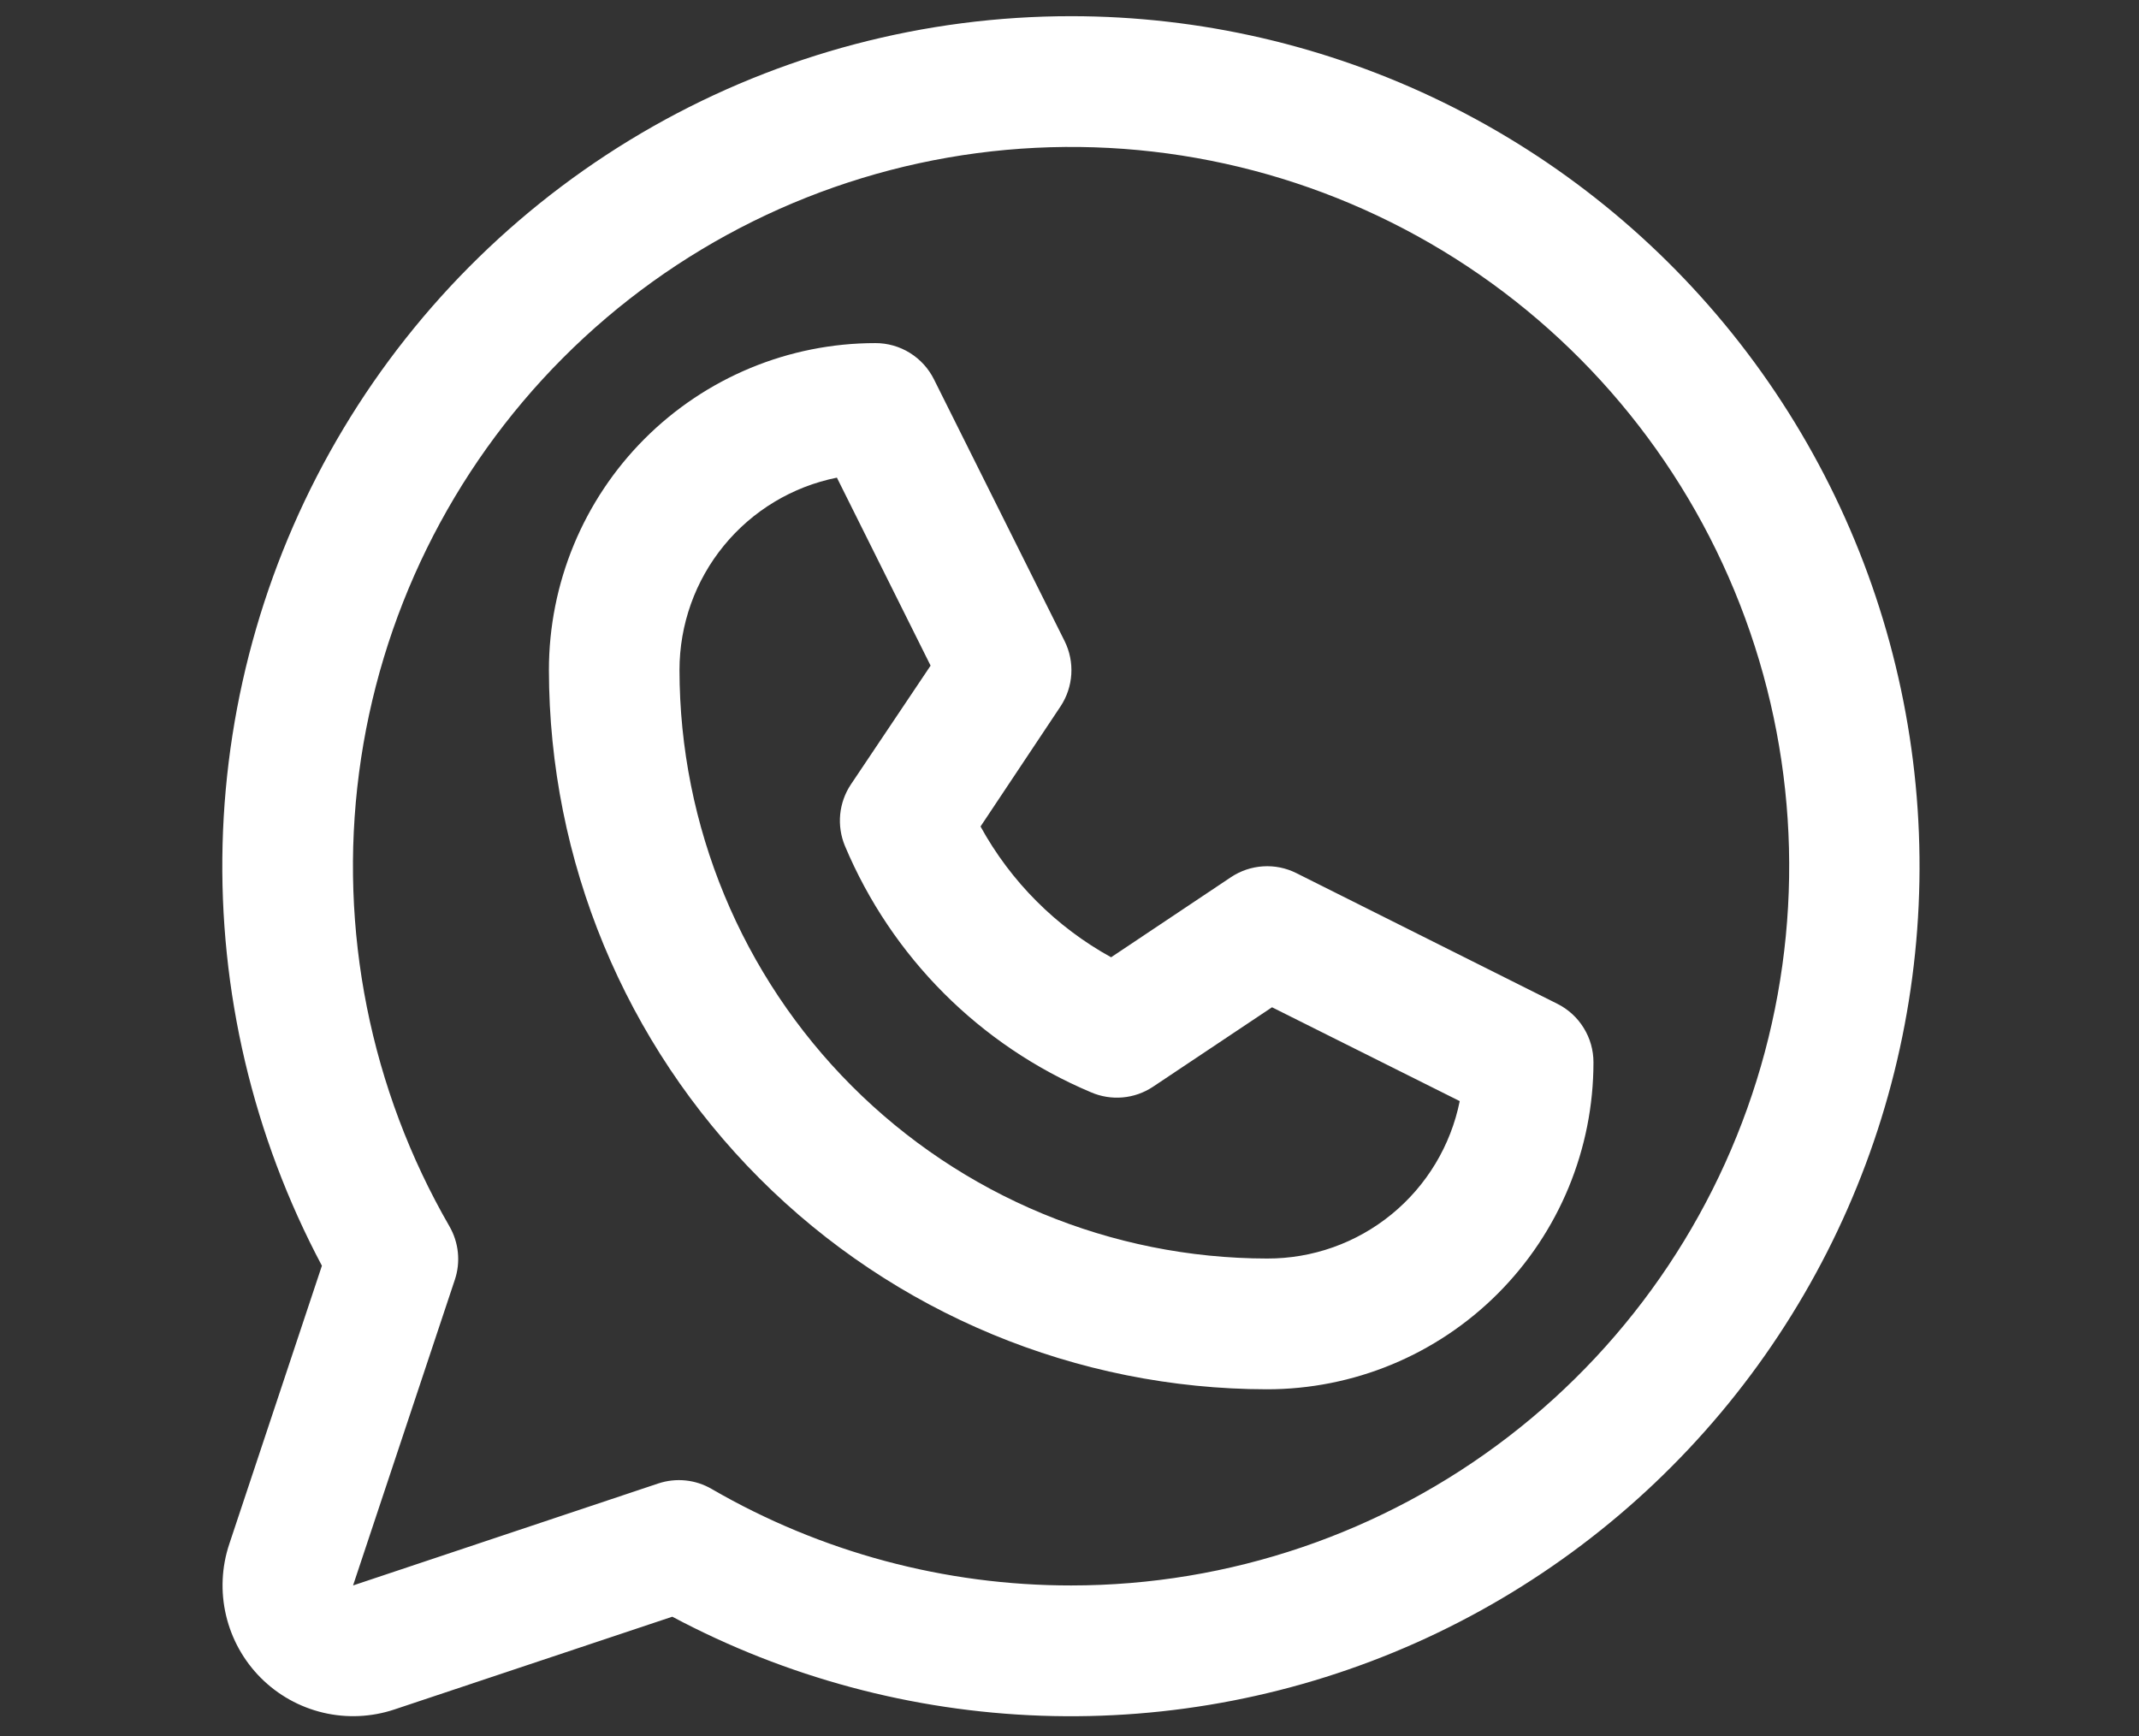 <?xml version="1.0" encoding="UTF-8"?> <svg xmlns="http://www.w3.org/2000/svg" width="69" height="56" viewBox="0 0 69 56" fill="none"><rect x="0" y="0" width="69" height="56" fill="#333333" stroke="none"/><g clip-path="url(#clip0_137_168)"><path d="M50.239 32.382L41.815 28.164C41.483 27.998 41.114 27.923 40.744 27.947C40.374 27.97 40.017 28.09 39.709 28.296L35.842 30.88C34.067 29.902 32.606 28.439 31.63 26.661L34.21 22.788C34.415 22.479 34.535 22.121 34.558 21.751C34.581 21.381 34.507 21.011 34.341 20.678L30.13 12.241C29.955 11.888 29.685 11.591 29.351 11.384C29.016 11.176 28.63 11.067 28.237 11.068C25.444 11.068 22.766 12.179 20.791 14.157C18.817 16.135 17.707 18.817 17.707 21.614C17.714 27.766 20.157 33.663 24.5 38.013C28.843 42.363 34.731 44.81 40.873 44.816C42.255 44.816 43.624 44.544 44.902 44.014C46.179 43.484 47.34 42.707 48.318 41.728C49.296 40.748 50.072 39.586 50.601 38.306C51.13 37.026 51.402 35.655 51.402 34.27C51.403 33.878 51.294 33.494 51.088 33.161C50.883 32.827 50.589 32.558 50.239 32.382ZM40.873 40.598C35.847 40.592 31.03 38.591 27.477 35.032C23.923 31.473 21.924 26.648 21.919 21.614C21.919 20.151 22.424 18.733 23.35 17.602C24.276 16.47 25.565 15.695 26.997 15.408L30.019 21.472L27.447 25.306C27.255 25.594 27.137 25.926 27.103 26.272C27.07 26.617 27.122 26.965 27.255 27.286C28.762 30.873 31.611 33.726 35.192 35.235C35.513 35.374 35.863 35.431 36.211 35.401C36.56 35.371 36.895 35.254 37.187 35.061L41.033 32.493L47.088 35.52C46.799 36.956 46.021 38.247 44.888 39.173C43.754 40.1 42.335 40.603 40.873 40.598ZM34.555 0.522C29.828 0.521 25.182 1.745 21.068 4.076C16.954 6.408 13.513 9.766 11.079 13.824C8.645 17.883 7.302 22.503 7.18 27.235C7.059 31.968 8.162 36.651 10.384 40.83L7.396 49.808C7.148 50.551 7.112 51.349 7.292 52.111C7.472 52.874 7.86 53.571 8.413 54.125C8.966 54.679 9.663 55.068 10.424 55.248C11.185 55.428 11.982 55.392 12.724 55.144L21.687 52.152C25.359 54.108 29.427 55.2 33.583 55.346C37.739 55.492 41.874 54.688 45.674 52.995C49.473 51.301 52.837 48.763 55.511 45.573C58.185 42.383 60.099 38.624 61.106 34.583C62.113 30.542 62.188 26.324 61.324 22.25C60.461 18.175 58.682 14.351 56.123 11.068C53.563 7.785 50.291 5.129 46.554 3.301C42.817 1.474 38.713 0.523 34.555 0.522ZM34.555 51.144C30.482 51.147 26.481 50.073 22.956 48.031C22.698 47.881 22.411 47.787 22.114 47.757C21.817 47.727 21.518 47.76 21.235 47.854L11.389 51.144L14.672 41.283C14.767 41 14.8 40.7 14.77 40.403C14.74 40.105 14.647 39.818 14.498 39.559C11.945 35.137 10.919 29.995 11.582 24.93C12.244 19.865 14.556 15.161 18.16 11.546C21.764 7.932 26.458 5.61 31.514 4.94C36.571 4.271 41.706 5.291 46.124 7.843C50.542 10.395 53.996 14.336 55.949 19.055C57.903 23.773 58.247 29.006 56.929 33.94C55.61 38.875 52.703 43.236 48.657 46.346C44.612 49.457 39.655 51.144 34.555 51.144Z" fill="white"></path></g><defs><clipPath id="clip0_137_168"><rect width="67.444" height="55.84" fill="white" transform="translate(0.806)"></rect></clipPath></defs></svg> 
